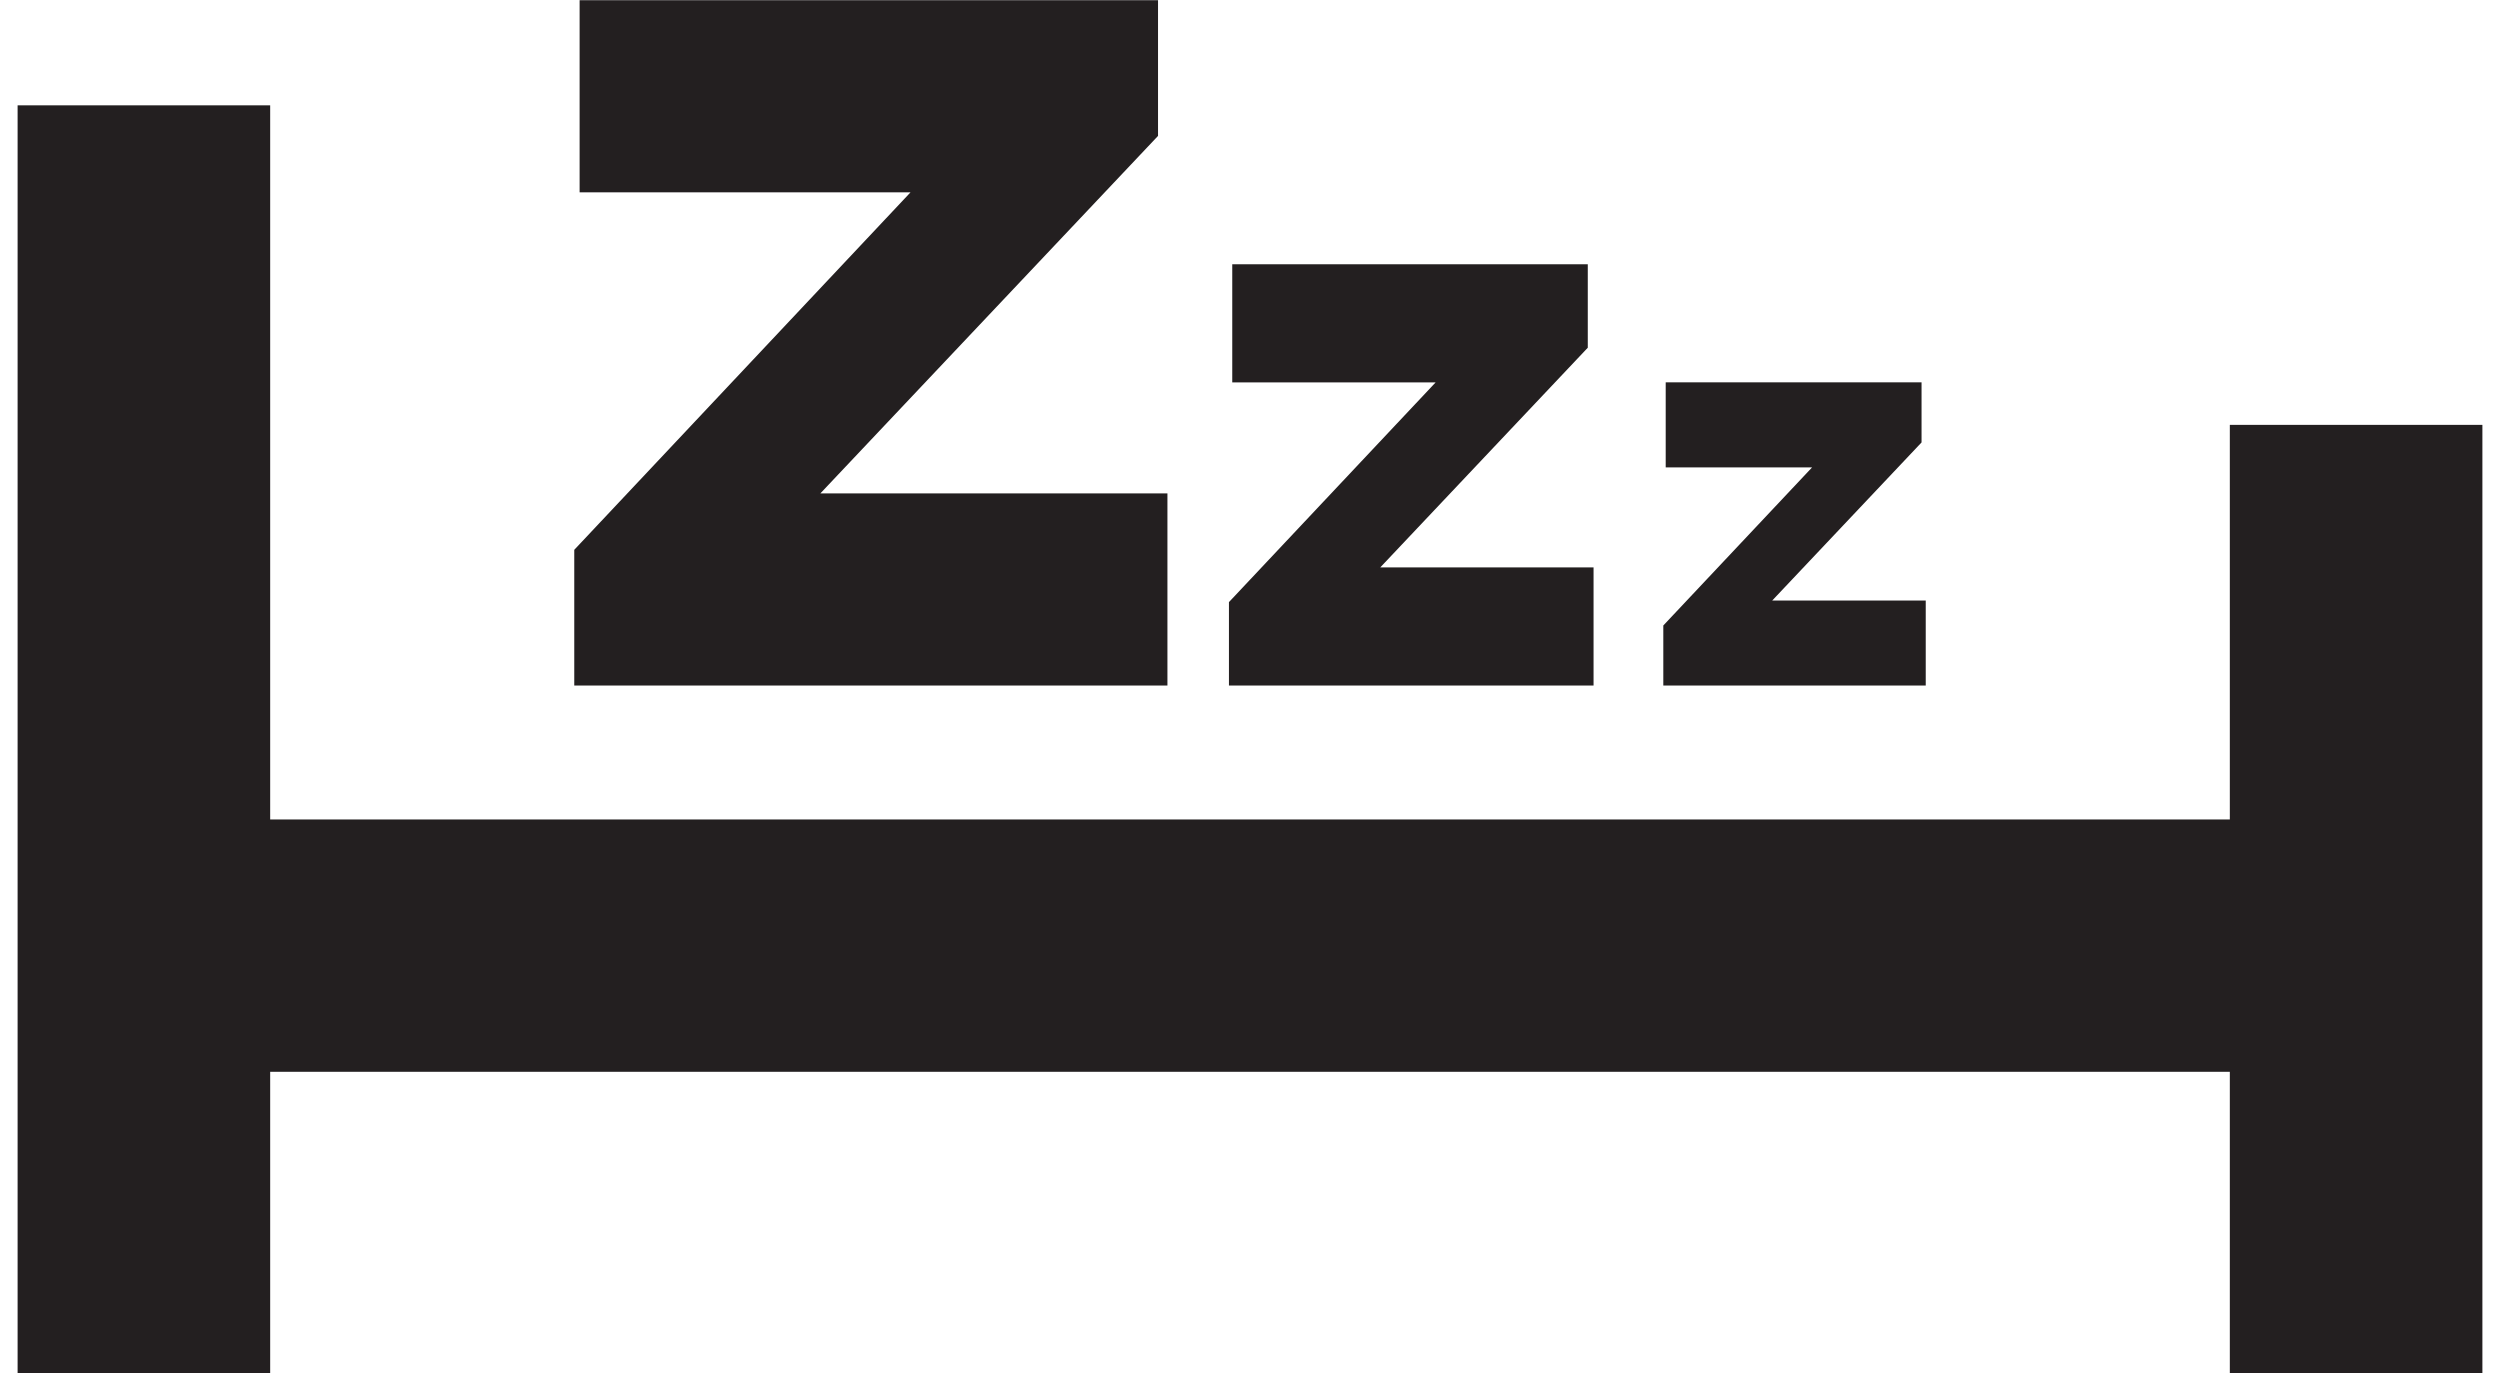 <svg width="71" height="39" viewBox="0 0 71 39" fill="none" xmlns="http://www.w3.org/2000/svg">
<g id="Layer_1" clip-path="url(#clip0_493_988)">
<path id="Vector" d="M63.327 12.067V23.273H7.673V2.992H0.5V38.993H7.673V30.44H63.327V38.993H70.5V12.067H63.327Z" fill="#231F20"/>
<g id="Group">
<path id="Vector_2" d="M33.155 14.012H23.299L32.888 3.86V0.006H16.461V5.463H25.858L16.309 15.615V19.47H33.155V14.012Z" fill="#231F20"/>
<path id="Vector_3" d="M45.257 16.115H39.199L45.093 9.875V7.505H34.996V10.86H40.772L34.902 17.1V19.469H45.257V16.115Z" fill="#231F20"/>
<path id="Vector_4" d="M54.691 17.055H50.331L54.572 12.565V10.859H47.306V13.274H51.463L47.238 17.764V19.469H54.691V17.055Z" fill="#231F20"/>
</g>
</g>
<defs>
<clipPath id="clip0_493_988">
<rect width="70" height="38.987" fill="white" transform="translate(0.5 0.006)"/>
</clipPath>
</defs>
</svg>
